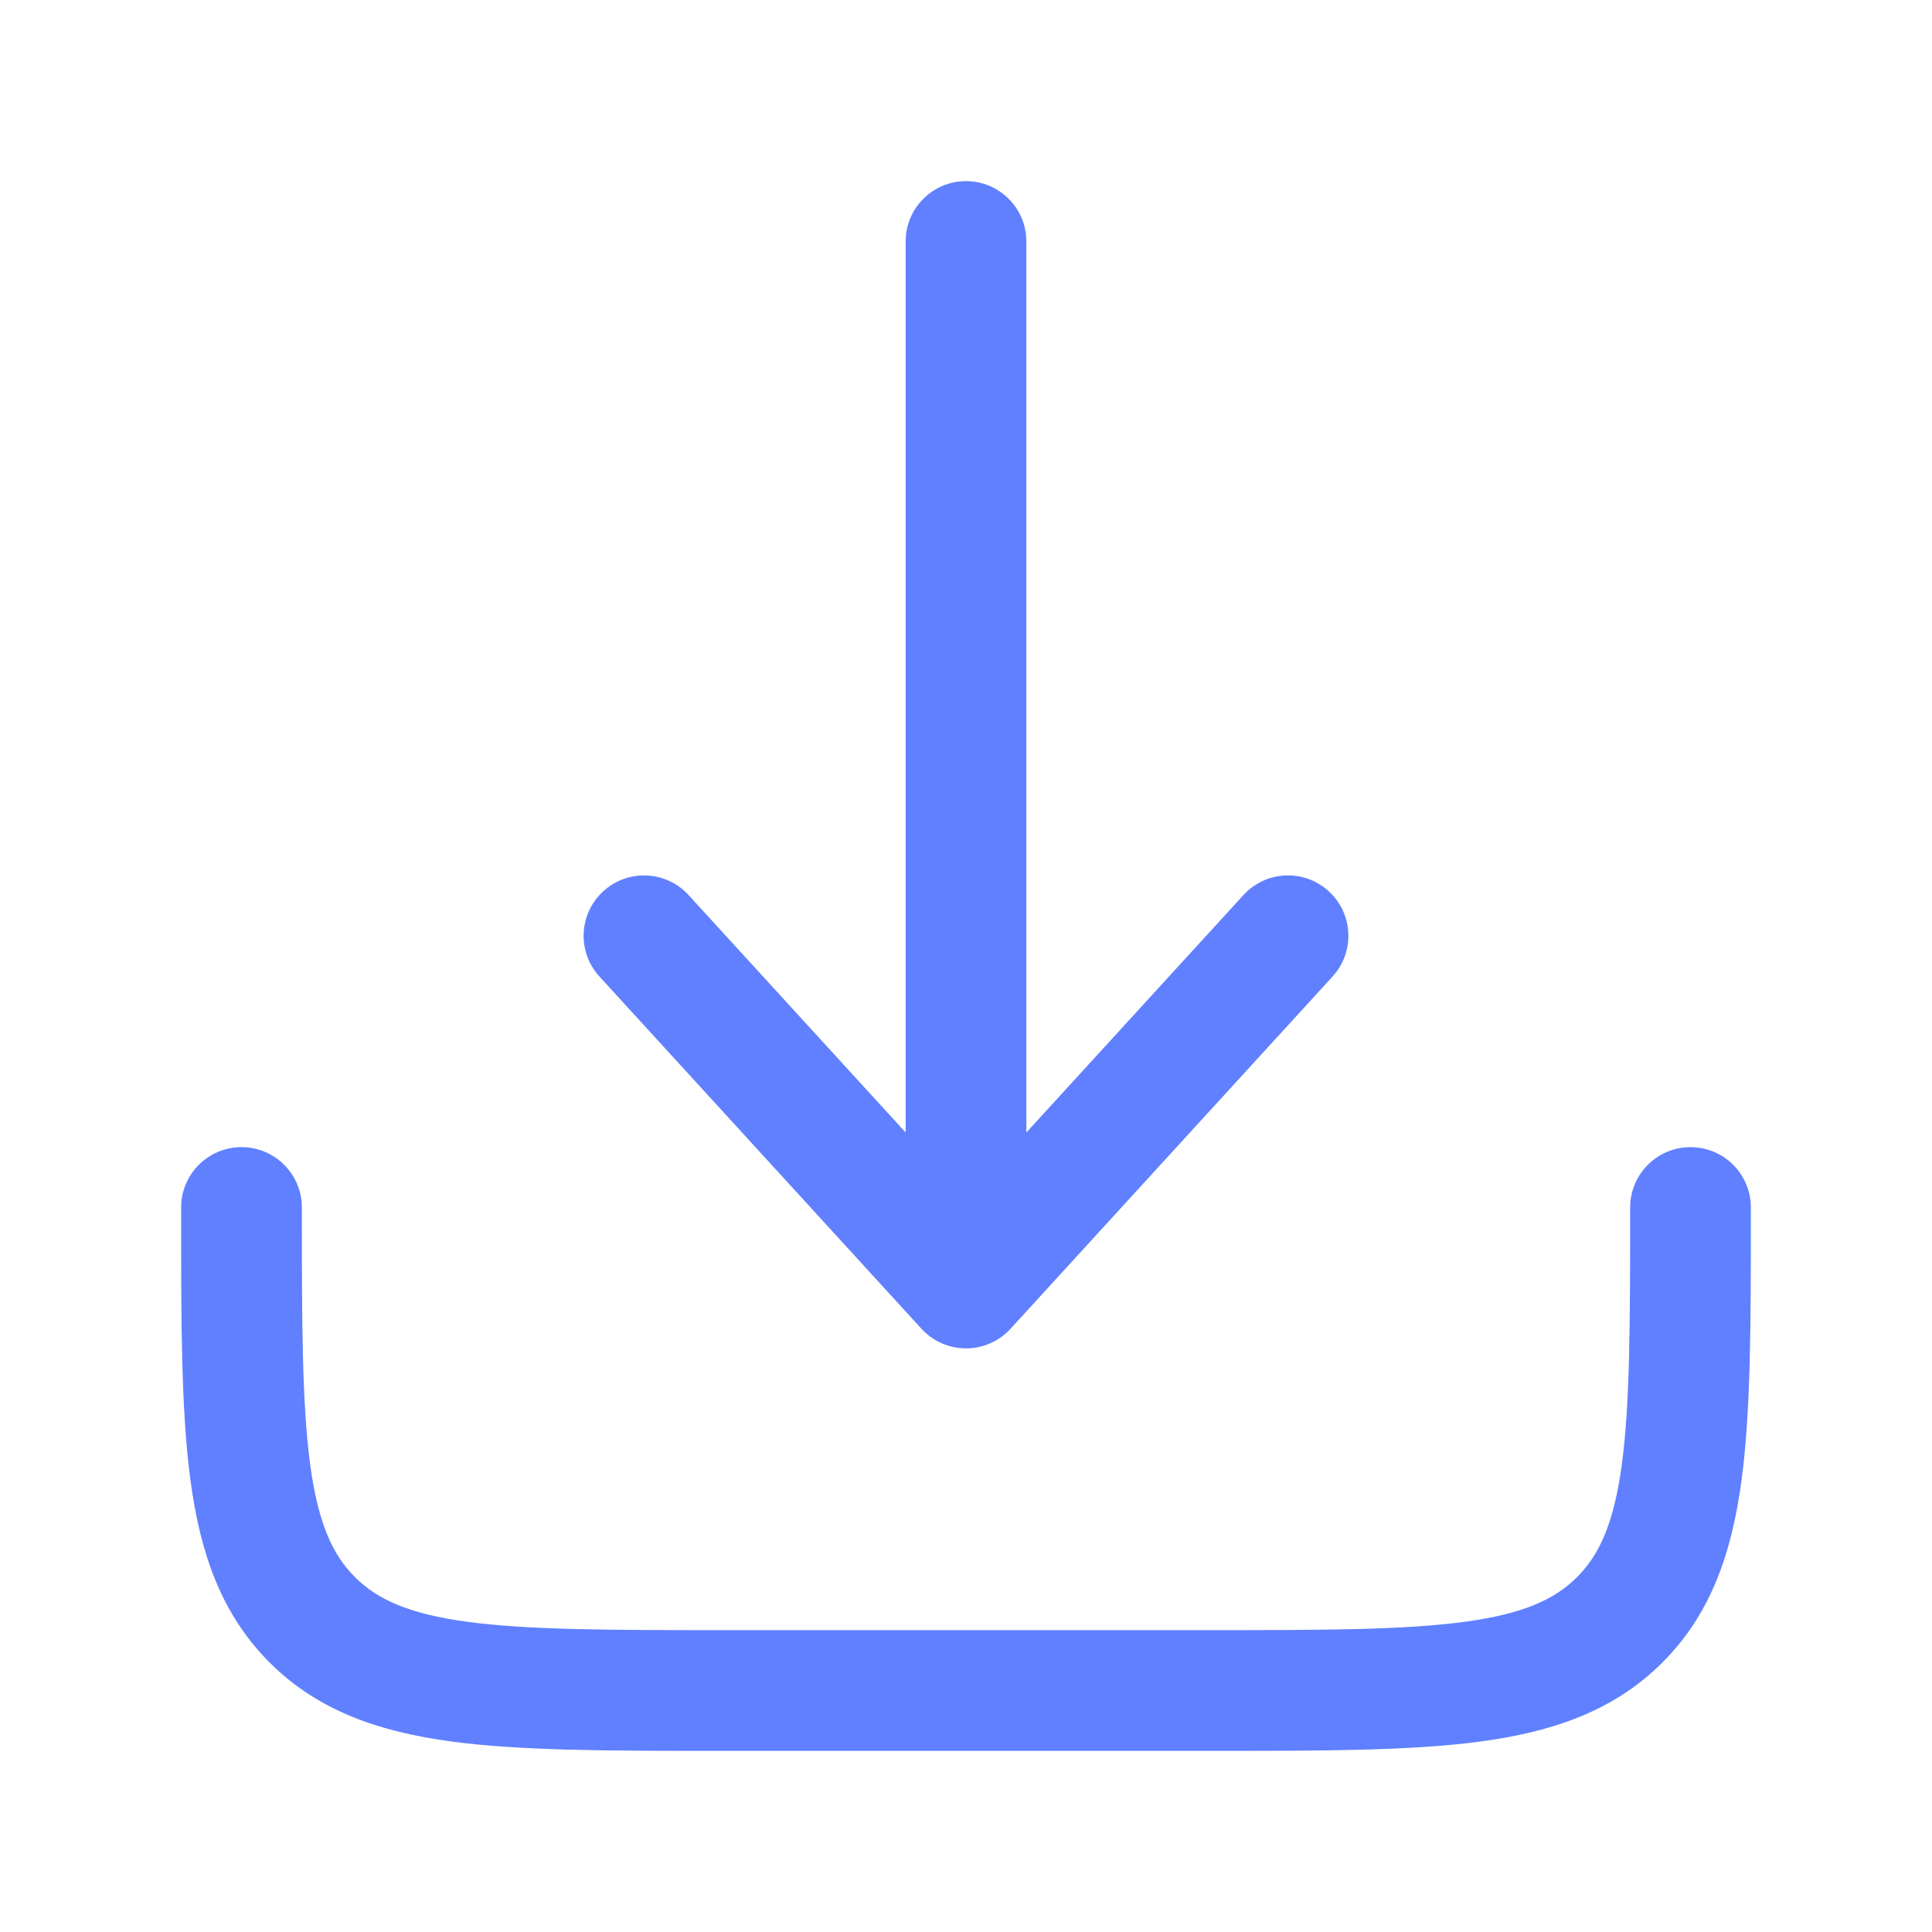 <svg width="50" height="50" viewBox="0 0 50 50" fill="none" xmlns="http://www.w3.org/2000/svg">
<path d="M26.153 34.388C25.857 34.711 25.439 34.896 25 34.896C24.561 34.896 24.143 34.711 23.847 34.388L15.514 25.273C14.931 24.636 14.976 23.648 15.612 23.066C16.249 22.483 17.238 22.527 17.82 23.164L23.438 29.309V6.25C23.438 5.387 24.137 4.688 25 4.688C25.863 4.688 26.562 5.387 26.562 6.25V29.309L32.18 23.164C32.763 22.527 33.751 22.483 34.388 23.066C35.025 23.648 35.069 24.636 34.486 25.273L26.153 34.388Z" fill="#6080FF"/>
<path d="M7.812 31.25C7.812 30.387 7.113 29.688 6.25 29.688C5.387 29.688 4.688 30.387 4.688 31.25V31.364C4.687 34.214 4.687 36.51 4.93 38.316C5.182 40.191 5.722 41.77 6.976 43.024C8.23 44.278 9.809 44.818 11.684 45.07C13.49 45.313 15.787 45.312 18.636 45.312H31.364C34.214 45.312 36.51 45.313 38.316 45.07C40.191 44.818 41.77 44.278 43.024 43.024C44.278 41.77 44.818 40.191 45.07 38.316C45.313 36.51 45.312 34.214 45.312 31.364V31.25C45.312 30.387 44.613 29.688 43.75 29.688C42.887 29.688 42.188 30.387 42.188 31.25C42.188 34.24 42.184 36.326 41.973 37.9C41.767 39.428 41.391 40.238 40.815 40.815C40.238 41.391 39.428 41.767 37.9 41.973C36.326 42.184 34.24 42.188 31.25 42.188H18.75C15.76 42.188 13.674 42.184 12.1 41.973C10.572 41.767 9.762 41.391 9.185 40.815C8.609 40.238 8.233 39.428 8.027 37.9C7.816 36.326 7.812 34.24 7.812 31.25Z" fill="#6080FF"/>
</svg>
